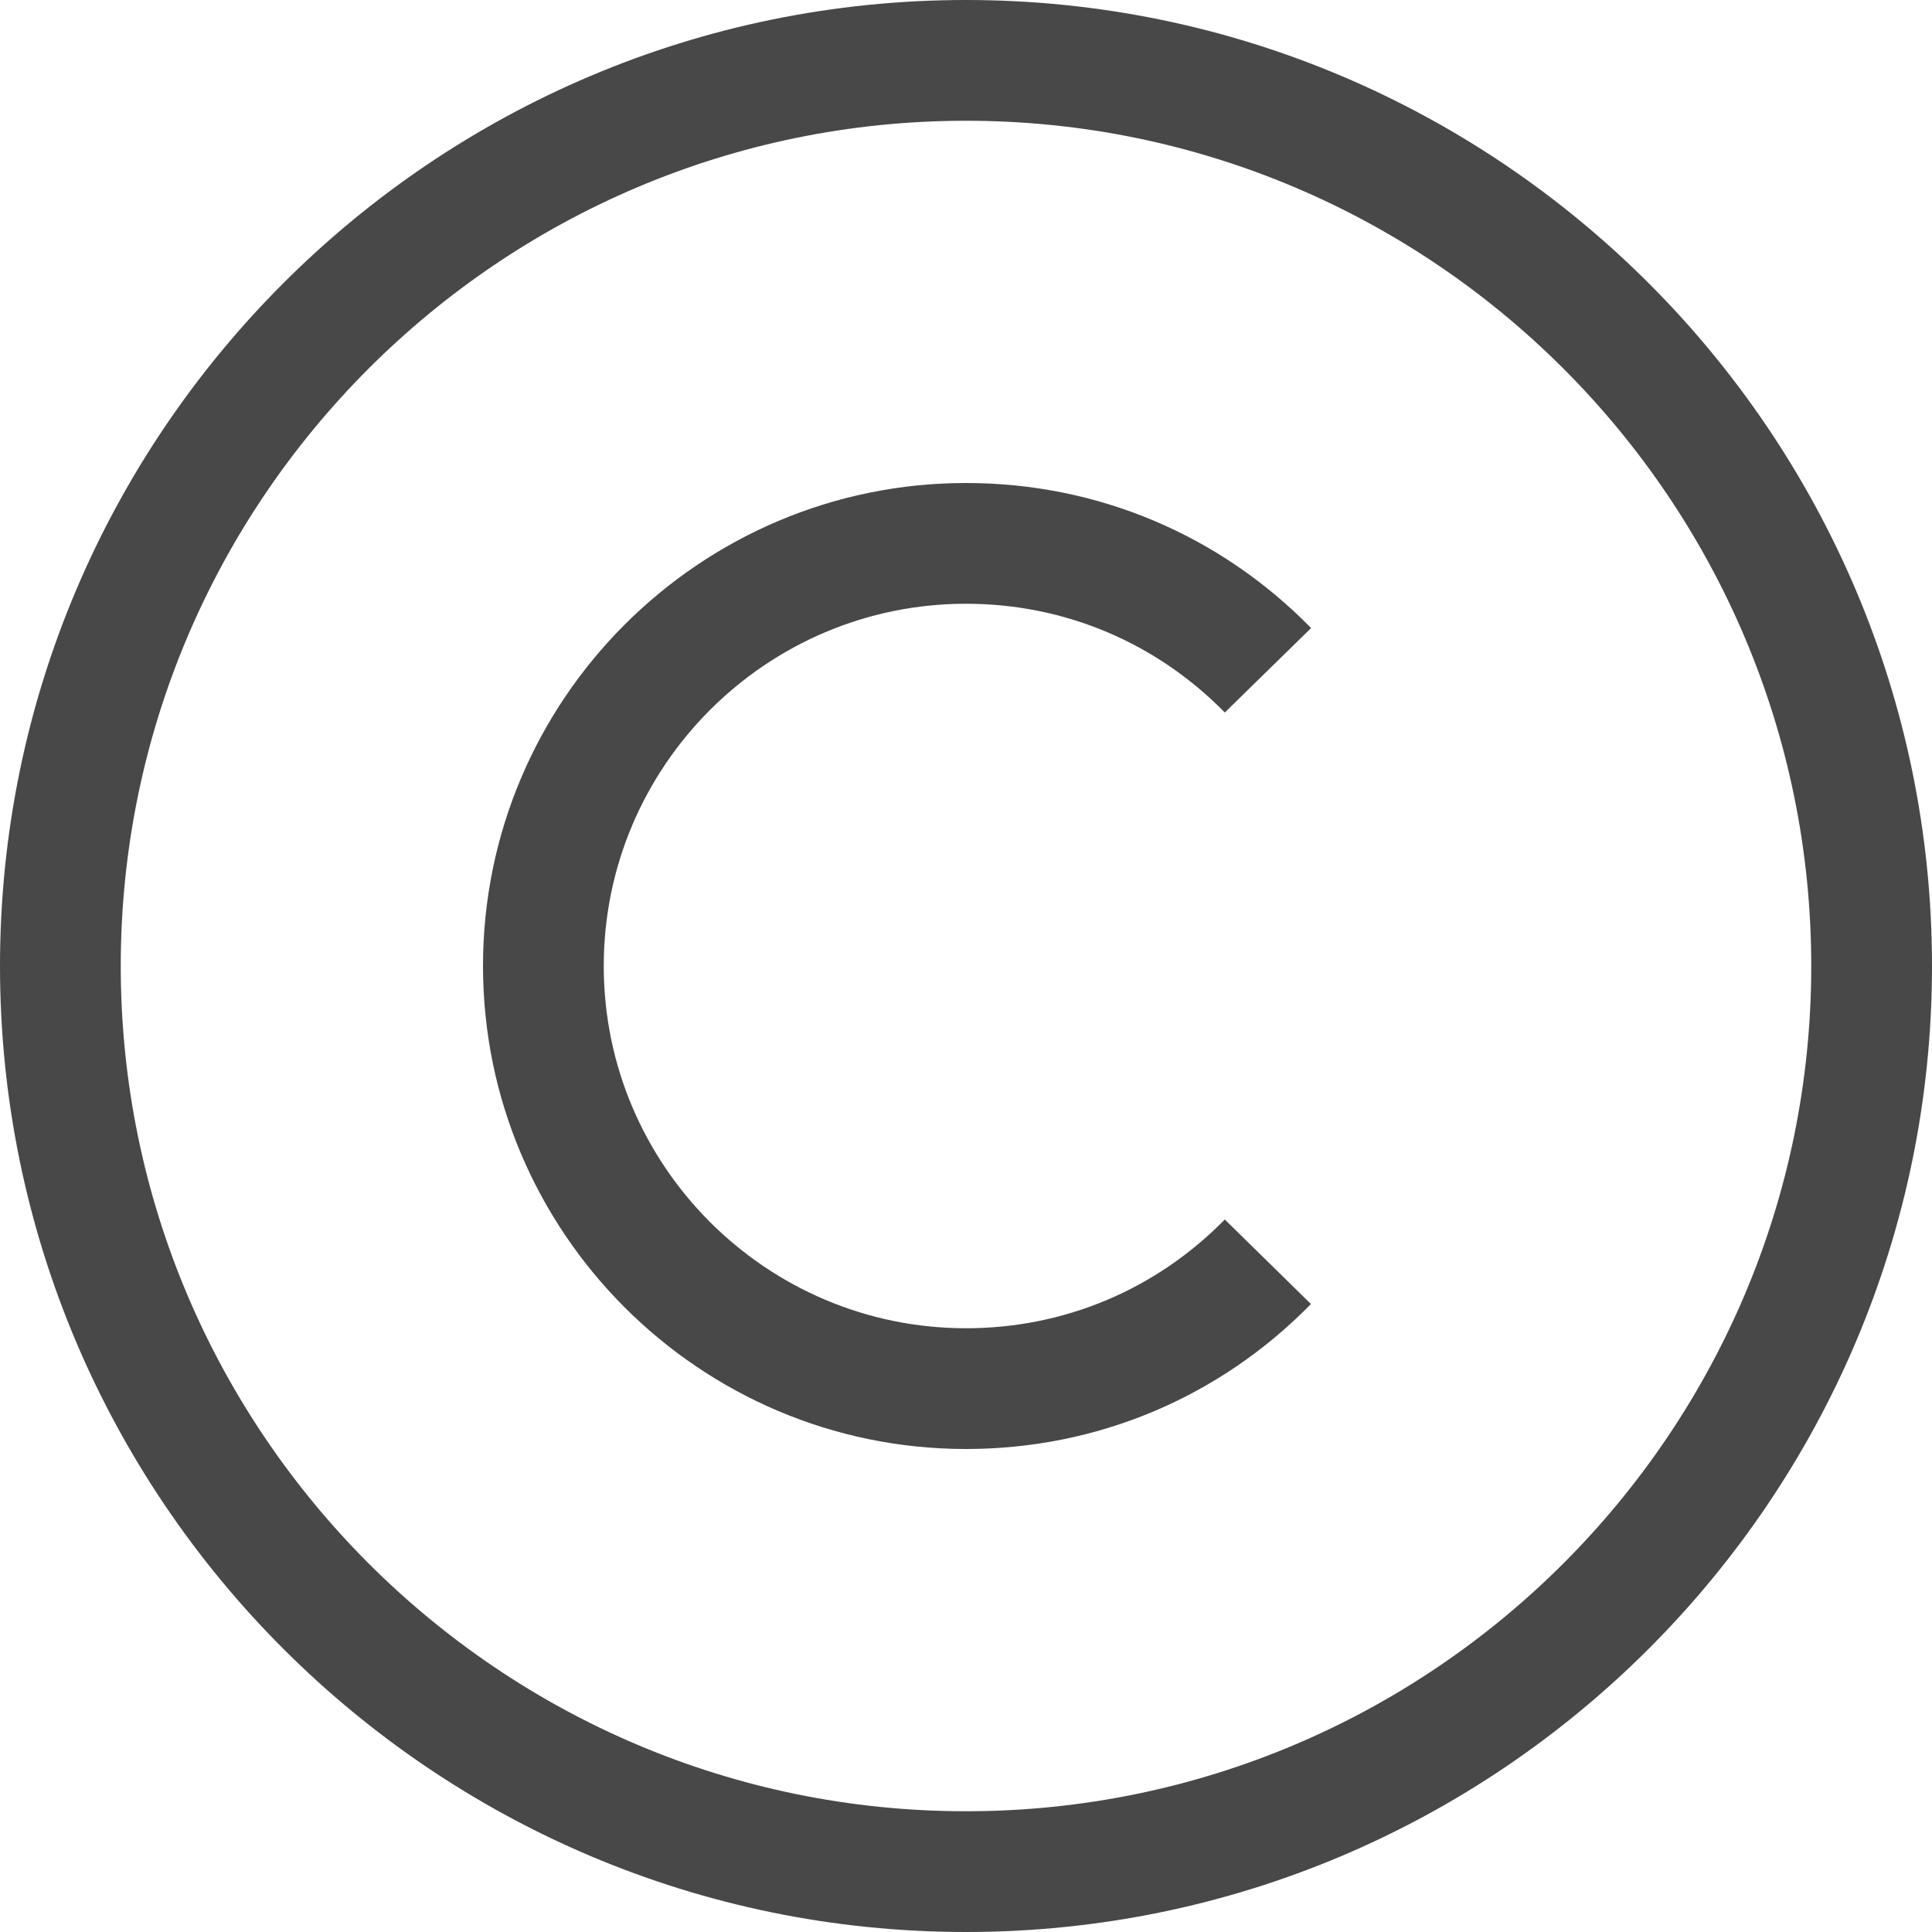 <svg width="24" height="24" viewBox="0 0 24 24" fill="none" xmlns="http://www.w3.org/2000/svg">
<g id="Copyright" clip-path="url(#clip0_1100_581)">
<path id="Vector" d="M12 24C5.383 24 0 18.617 0 12C0 5.383 5.383 0 12 0C18.617 0 24 5.383 24 12C24 18.617 18.617 24 12 24ZM12 1.5C6.21 1.5 1.5 6.21 1.5 12C1.5 17.79 6.21 22.5 12 22.5C17.79 22.5 22.5 17.79 22.5 12C22.5 6.21 17.79 1.5 12 1.5Z" fill="#484848"/>
<path id="Vector_2" d="M12 18C8.692 18 6 15.308 6 12C6 8.692 8.692 6 12 6C13.627 6 15.149 6.64 16.287 7.802L15.215 8.851C14.361 7.98 13.22 7.5 12 7.5C9.519 7.5 7.5 9.519 7.5 12C7.5 14.481 9.519 16.5 12 16.5C13.22 16.5 14.361 16.02 15.215 15.149L16.285 16.199C15.148 17.361 13.626 18 12 18Z" fill="#484848"/>
</g>
<defs>
<clipPath id="clip0_1100_581">
<rect width="24" height="24" fill="white"/>
</clipPath>
</defs>
</svg>
